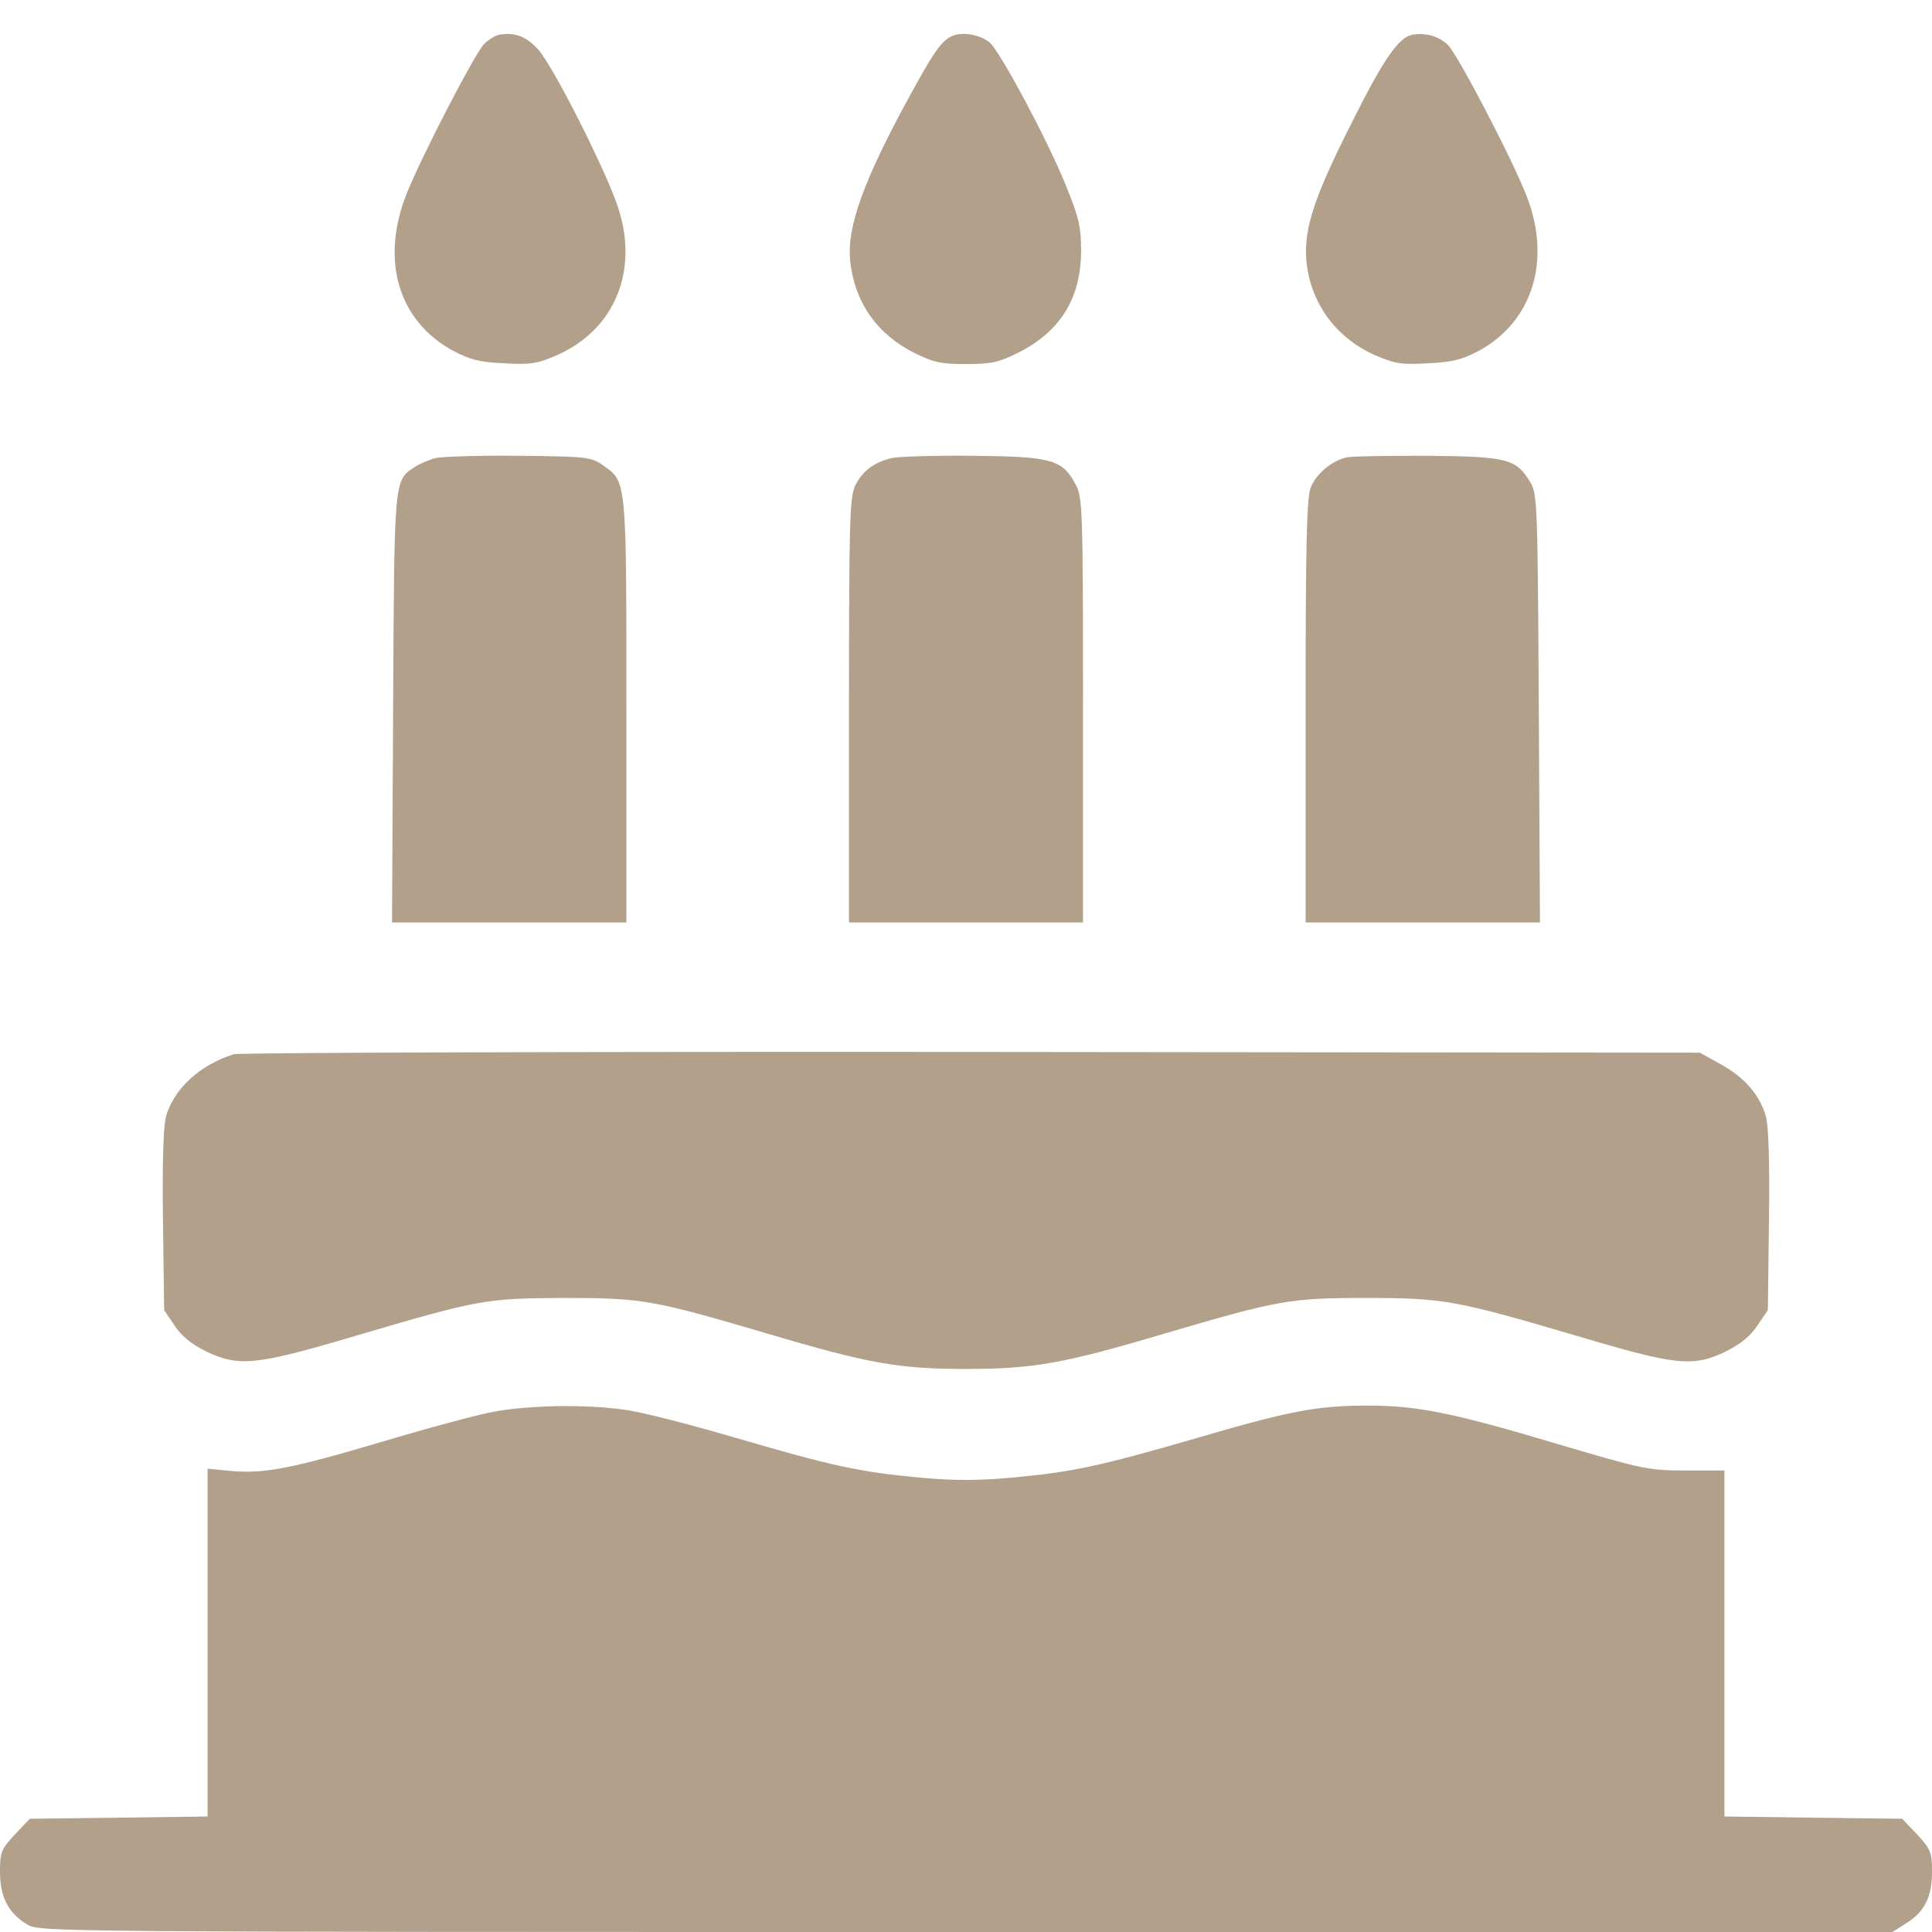 <?xml version="1.0" encoding="UTF-8"?> <svg xmlns="http://www.w3.org/2000/svg" width="23" height="23" viewBox="0 0 23 23" fill="none"><path d="M5.948 0.413C5.894 0.422 5.809 0.476 5.759 0.529C5.643 0.655 5.036 1.828 4.847 2.29C4.524 3.09 4.735 3.818 5.396 4.177C5.593 4.28 5.705 4.312 6.002 4.325C6.325 4.343 6.397 4.33 6.644 4.222C7.318 3.917 7.601 3.229 7.363 2.484C7.228 2.057 6.586 0.786 6.406 0.588C6.267 0.435 6.128 0.381 5.948 0.413Z" fill="#B2A08B"></path><path d="M11.388 0.412C11.231 0.448 11.146 0.565 10.831 1.14C10.278 2.151 10.081 2.703 10.121 3.103C10.171 3.593 10.436 3.975 10.88 4.199C11.114 4.316 11.204 4.334 11.5 4.334C11.797 4.334 11.887 4.316 12.12 4.199C12.623 3.948 12.87 3.548 12.87 2.986C12.87 2.694 12.844 2.587 12.677 2.178C12.462 1.652 11.909 0.619 11.783 0.507C11.689 0.426 11.514 0.385 11.388 0.412Z" fill="#B2A08B"></path><path d="M16.814 0.413C16.652 0.444 16.472 0.7 16.095 1.455C15.646 2.344 15.524 2.713 15.551 3.09C15.592 3.593 15.893 4.011 16.355 4.222C16.603 4.33 16.674 4.343 16.998 4.325C17.294 4.312 17.407 4.28 17.604 4.177C18.247 3.827 18.471 3.099 18.175 2.335C18.004 1.895 17.353 0.646 17.236 0.534C17.128 0.431 16.971 0.386 16.814 0.413Z" fill="#B2A08B"></path><path d="M5.188 5.453C5.112 5.471 4.999 5.52 4.937 5.56C4.689 5.722 4.694 5.682 4.68 8.431L4.667 10.982H6.064H7.457V8.467C7.457 5.695 7.461 5.74 7.183 5.542C7.034 5.439 6.998 5.435 6.176 5.426C5.709 5.421 5.26 5.435 5.188 5.453Z" fill="#B2A08B"></path><path d="M10.615 5.453C10.399 5.506 10.265 5.61 10.179 5.785C10.116 5.924 10.107 6.212 10.107 8.462V10.982H11.5H12.893V8.453C12.893 6.077 12.888 5.92 12.807 5.771C12.65 5.471 12.524 5.435 11.59 5.426C11.132 5.421 10.691 5.435 10.615 5.453Z" fill="#B2A08B"></path><path d="M16.037 5.444C15.862 5.479 15.673 5.637 15.606 5.798C15.556 5.92 15.543 6.423 15.543 8.467V10.982H16.936H18.333L18.319 8.431C18.306 6.028 18.301 5.875 18.22 5.745C18.05 5.462 17.951 5.435 17.003 5.426C16.536 5.426 16.1 5.43 16.037 5.444Z" fill="#B2A08B"></path><path d="M2.785 12.55C2.38 12.676 2.071 12.959 1.976 13.292C1.945 13.413 1.931 13.831 1.94 14.536L1.954 15.596L2.075 15.776C2.156 15.902 2.277 16 2.448 16.086C2.843 16.274 3.041 16.256 4.222 15.906C5.714 15.466 5.781 15.457 6.715 15.452C7.65 15.452 7.771 15.475 9.132 15.875C10.341 16.234 10.7 16.297 11.5 16.297C12.299 16.297 12.659 16.234 13.867 15.875C15.215 15.479 15.349 15.452 16.261 15.452C17.187 15.452 17.331 15.479 18.781 15.906C19.958 16.256 20.156 16.279 20.551 16.086C20.722 16 20.843 15.902 20.924 15.776L21.046 15.596L21.059 14.536C21.068 13.831 21.055 13.413 21.023 13.292C20.951 13.036 20.767 12.824 20.48 12.667L20.237 12.532L11.567 12.523C6.796 12.519 2.848 12.532 2.785 12.55Z" fill="#B2A08B"></path><path d="M5.885 16.805C5.701 16.837 5.103 16.998 4.56 17.16C3.468 17.484 3.149 17.547 2.745 17.511L2.471 17.484V19.555V21.625L1.411 21.639L0.355 21.652L0.175 21.841C0.013 22.016 0 22.052 0 22.286C0 22.582 0.099 22.775 0.323 22.91C0.472 23 0.553 23 11.5 23H22.528L22.686 22.901C22.91 22.762 23 22.587 23 22.286C23 22.052 22.986 22.016 22.825 21.841L22.645 21.652L21.59 21.639L20.529 21.625V19.564V17.506H20.071C19.626 17.506 19.564 17.493 18.53 17.187C17.299 16.819 16.868 16.733 16.289 16.733C15.678 16.733 15.354 16.796 14.263 17.115C13.086 17.457 12.767 17.524 12.044 17.591C11.648 17.627 11.352 17.627 10.956 17.591C10.229 17.524 9.905 17.452 8.751 17.115C8.216 16.958 7.623 16.805 7.435 16.783C6.976 16.715 6.298 16.729 5.885 16.805Z" fill="#B2A08B"></path></svg> 